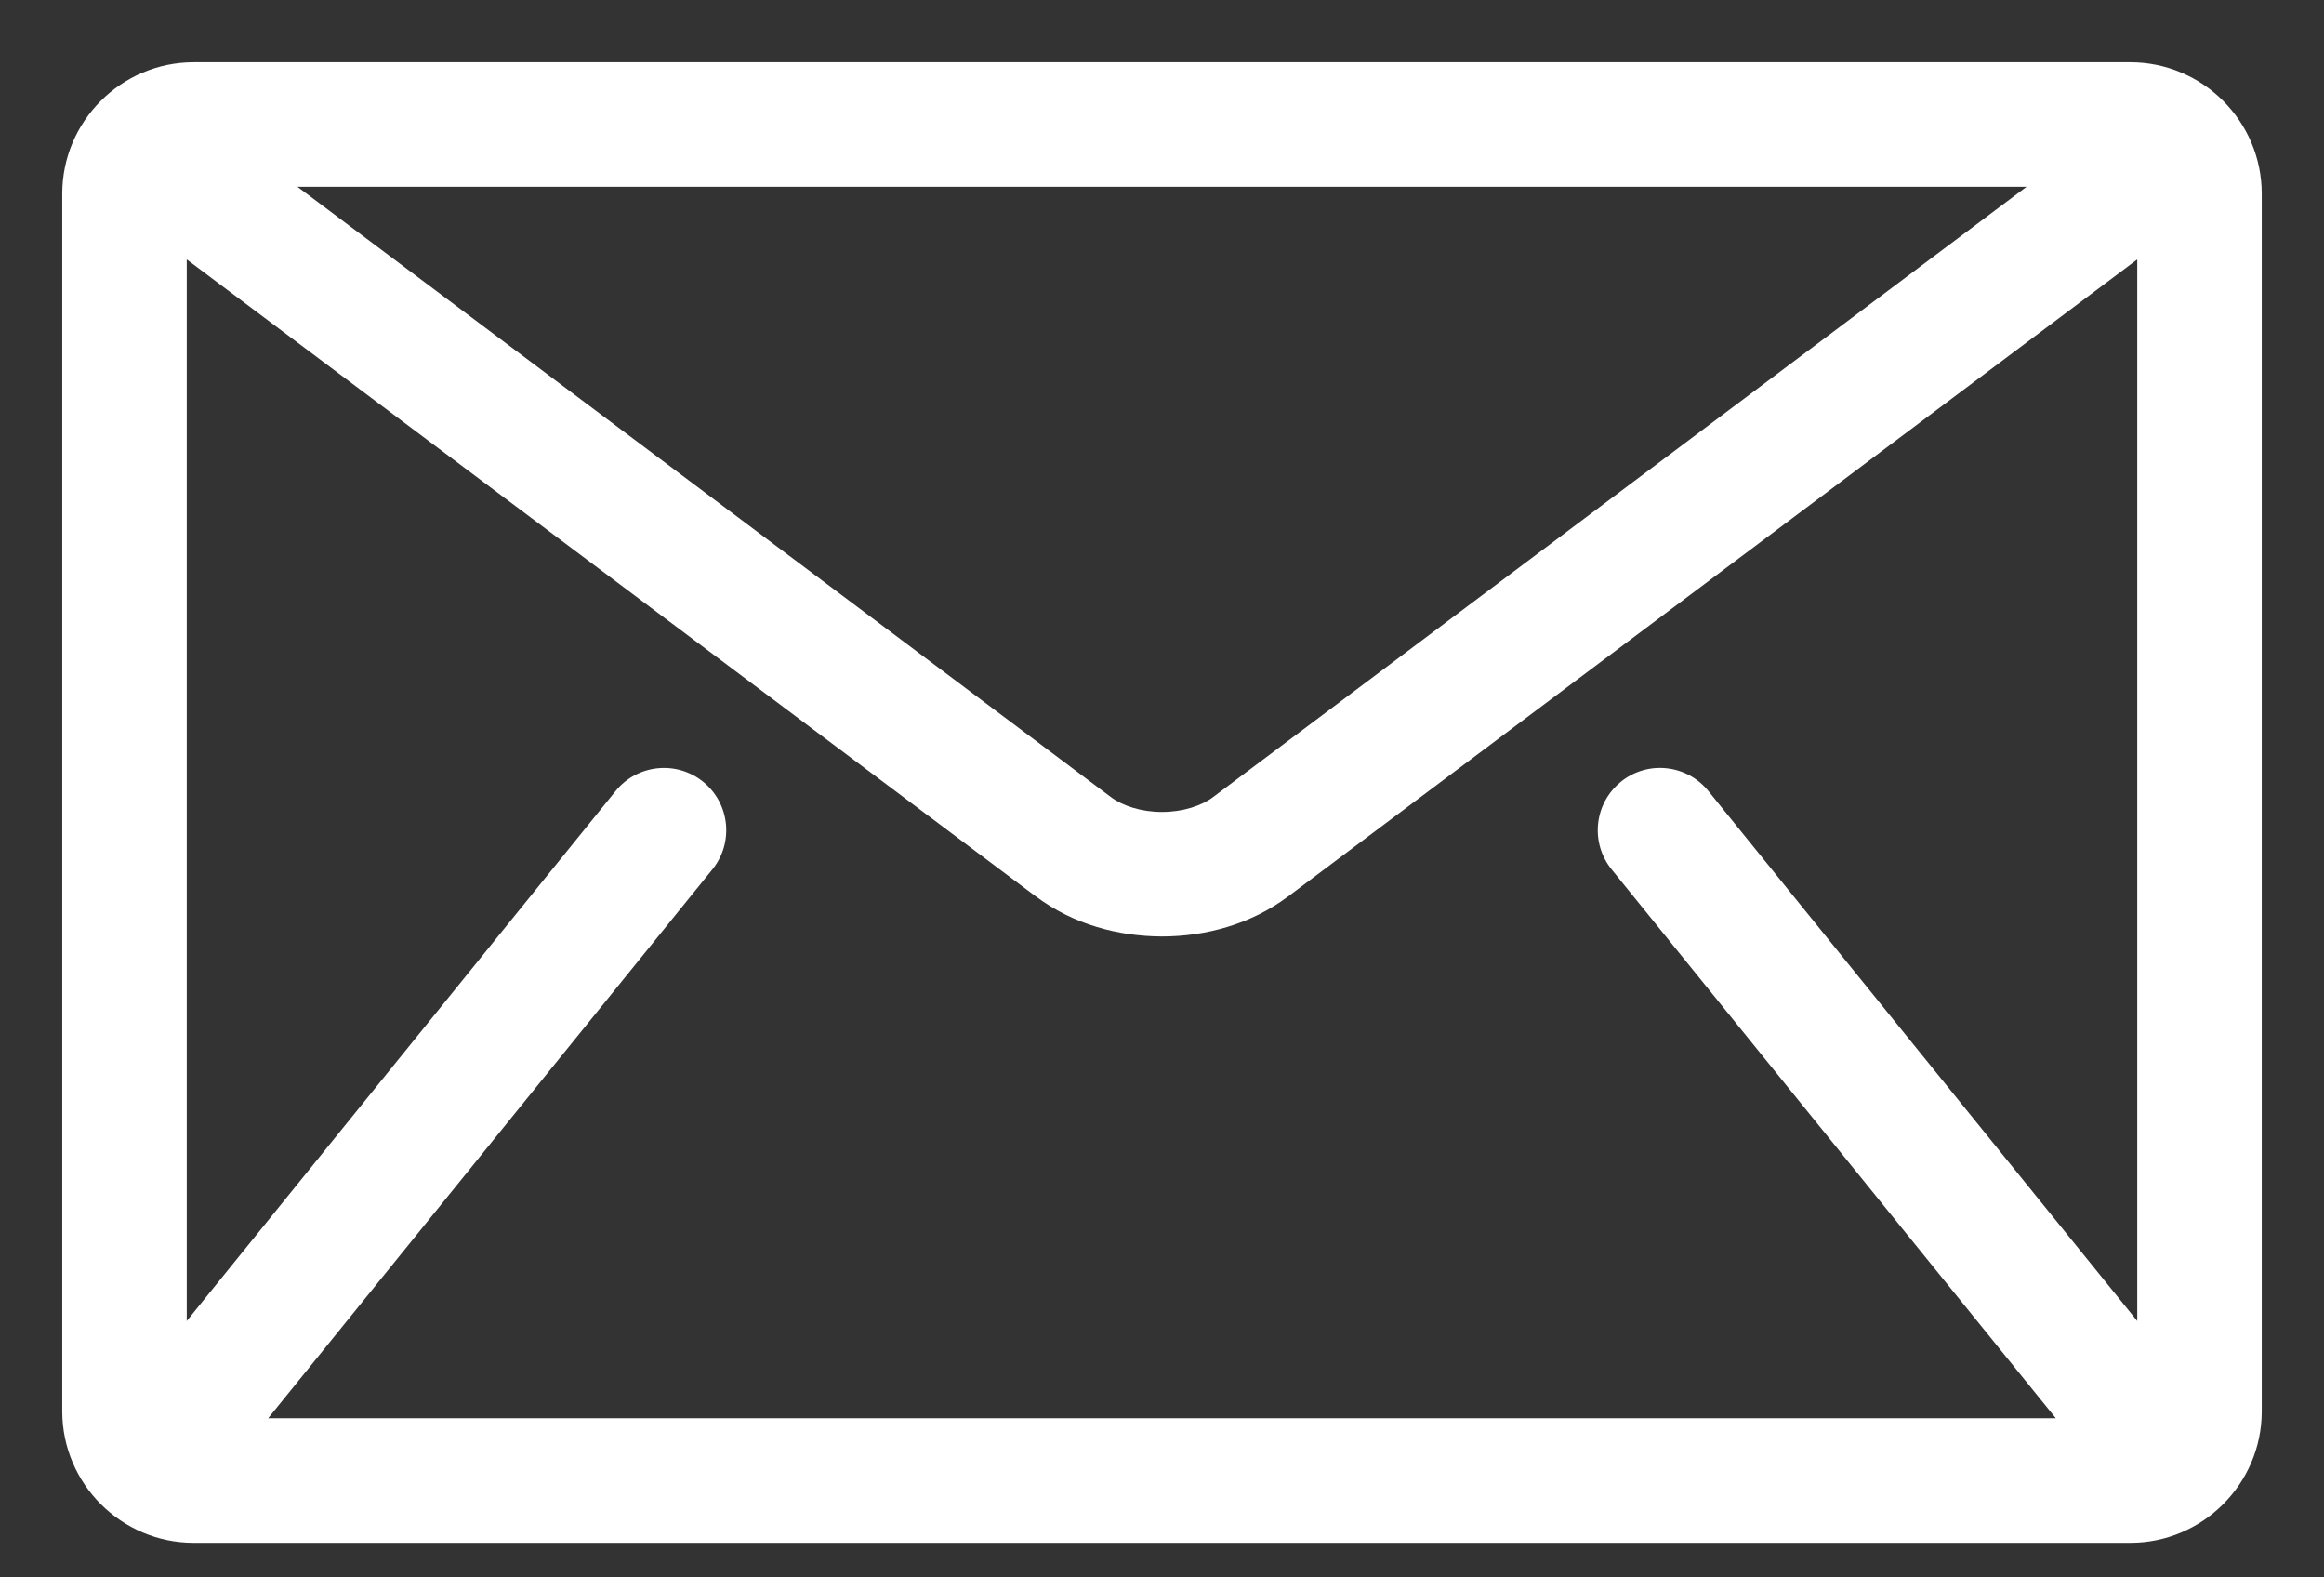 <svg width="28" height="19" viewBox="0 0 28 19" fill="none" xmlns="http://www.w3.org/2000/svg">
<rect x="0" y="0" width="28" height="19" fill="#333333" stroke="none"/>
<path d="M25.667 1H2.333C1.6 1 1 1.6 1 2.333V17C1 17.733 1.6 18.333 2.333 18.333H25.667C26.4 18.333 27 17.733 27 17V2.333C27 1.6 26.4 1 25.667 1ZM25.166 2L14.767 9.8C14.58 9.942 14.293 10.031 14 10.03C13.707 10.031 13.42 9.942 13.233 9.8L2.834 2H25.166ZM19.611 10.315L25.278 17.315C25.284 17.322 25.291 17.327 25.297 17.333H2.703C2.709 17.327 2.716 17.322 2.722 17.315L8.389 10.315C8.562 10.1 8.529 9.785 8.314 9.611C8.1 9.438 7.785 9.471 7.611 9.685L2 16.617V2.625L12.633 10.6C13.033 10.898 13.519 11.029 14 11.03C14.48 11.029 14.966 10.898 15.367 10.6L26 2.625V16.617L20.389 9.685C20.215 9.471 19.9 9.438 19.686 9.611C19.471 9.785 19.438 10.1 19.611 10.315Z" fill="white"/>
<path d="M27 2.333H27.25V2.333L27 2.333ZM25.166 2L25.316 2.2L25.916 1.75H25.166V2ZM14.767 9.8L14.617 9.6L14.616 9.601L14.767 9.8ZM14 10.03L14.001 9.78L13.999 9.78L14 10.03ZM13.233 9.8L13.384 9.601L13.383 9.6L13.233 9.8ZM2.834 2V1.75H2.084L2.684 2.2L2.834 2ZM19.611 10.315L19.417 10.472L19.417 10.472L19.611 10.315ZM25.278 17.315L25.084 17.472L25.084 17.472L25.278 17.315ZM25.297 17.333V17.583H25.88L25.478 17.161L25.297 17.333ZM2.703 17.333L2.518 17.166L2.142 17.583H2.703V17.333ZM2.722 17.315L2.916 17.472L2.916 17.472L2.722 17.315ZM8.389 10.315L8.583 10.472L8.583 10.472L8.389 10.315ZM8.314 9.611L8.472 9.417L8.472 9.417L8.314 9.611ZM7.611 9.685L7.806 9.843L7.806 9.843L7.611 9.685ZM2 16.617H1.75V17.323L2.194 16.774L2 16.617ZM2 2.625L2.15 2.425L1.75 2.125V2.625H2ZM12.633 10.6L12.483 10.8L12.484 10.8L12.633 10.6ZM14 11.03L13.999 11.28L14 11.28L14 11.03ZM15.367 10.6L15.516 10.8L15.517 10.8L15.367 10.6ZM26 2.625H26.25V2.125L25.85 2.425L26 2.625ZM26 16.617L25.805 16.774L26.25 17.323V16.617H26ZM20.389 9.685L20.194 9.843L20.194 9.843L20.389 9.685ZM19.686 9.611L19.843 9.806L19.843 9.806L19.686 9.611ZM25.667 0.75H2.333V1.25H25.667V0.75ZM2.333 0.75C1.462 0.75 0.75 1.462 0.75 2.333H1.25C1.25 1.738 1.738 1.25 2.333 1.25V0.75ZM0.75 2.333V17H1.25V2.333H0.75ZM0.75 17C0.75 17.871 1.462 18.583 2.333 18.583V18.083C1.738 18.083 1.25 17.595 1.25 17H0.75ZM2.333 18.583H25.667V18.083H2.333V18.583ZM25.667 18.583C26.538 18.583 27.25 17.871 27.25 17H26.75C26.75 17.595 26.262 18.083 25.667 18.083V18.583ZM27.25 17V2.333H26.75V17H27.25ZM27.25 2.333C27.25 1.462 26.538 0.75 25.667 0.75V1.25C26.262 1.25 26.75 1.738 26.75 2.333L27.25 2.333ZM25.016 1.8L14.617 9.6L14.917 10L25.316 2.2L25.016 1.8ZM14.616 9.601C14.48 9.704 14.25 9.781 14.001 9.78L13.999 10.28C14.336 10.281 14.68 10.181 14.918 9.999L14.616 9.601ZM13.999 9.78C13.75 9.781 13.52 9.704 13.384 9.601L13.082 9.999C13.32 10.181 13.664 10.281 14.001 10.28L13.999 9.78ZM13.383 9.6L2.984 1.8L2.684 2.2L13.083 10L13.383 9.6ZM2.834 2.25H25.166V1.75H2.834V2.25ZM19.417 10.472L25.084 17.472L25.472 17.157L19.806 10.157L19.417 10.472ZM25.084 17.472C25.098 17.49 25.111 17.502 25.116 17.507C25.118 17.508 25.119 17.509 25.119 17.51C25.12 17.51 25.12 17.511 25.12 17.511C25.12 17.511 25.12 17.51 25.119 17.509C25.118 17.509 25.117 17.507 25.116 17.506L25.478 17.161C25.472 17.155 25.467 17.15 25.464 17.147C25.462 17.145 25.461 17.144 25.46 17.143C25.459 17.142 25.458 17.142 25.458 17.142C25.457 17.141 25.459 17.143 25.461 17.145C25.464 17.148 25.468 17.152 25.472 17.157L25.084 17.472ZM25.297 17.083H2.703V17.583H25.297V17.083ZM2.889 17.501C2.885 17.505 2.882 17.508 2.881 17.509C2.88 17.51 2.879 17.511 2.882 17.508C2.886 17.505 2.901 17.491 2.916 17.472L2.528 17.157C2.533 17.151 2.537 17.146 2.54 17.143C2.543 17.141 2.544 17.14 2.543 17.14C2.543 17.141 2.543 17.141 2.542 17.141C2.542 17.142 2.541 17.142 2.541 17.143C2.539 17.144 2.537 17.146 2.535 17.148C2.531 17.152 2.525 17.158 2.518 17.166L2.889 17.501ZM2.916 17.472L8.583 10.472L8.194 10.157L2.528 17.157L2.916 17.472ZM8.583 10.472C8.843 10.15 8.794 9.678 8.472 9.417L8.157 9.806C8.265 9.893 8.281 10.05 8.194 10.158L8.583 10.472ZM8.472 9.417C8.15 9.157 7.678 9.206 7.417 9.528L7.806 9.843C7.892 9.735 8.05 9.719 8.157 9.806L8.472 9.417ZM7.417 9.528L1.806 16.46L2.194 16.774L7.806 9.843L7.417 9.528ZM2.25 16.617V2.625H1.75V16.617H2.25ZM1.85 2.825L12.483 10.8L12.783 10.4L2.15 2.425L1.85 2.825ZM12.484 10.8C12.934 11.136 13.475 11.278 13.999 11.28L14.001 10.78C13.563 10.779 13.132 10.66 12.783 10.399L12.484 10.8ZM14 11.28C14.524 11.279 15.066 11.136 15.516 10.8L15.217 10.399C14.868 10.66 14.436 10.779 13.999 10.78L14 11.28ZM15.517 10.8L26.15 2.825L25.85 2.425L15.216 10.4L15.517 10.8ZM25.75 2.625V16.617H26.25V2.625H25.75ZM26.194 16.46L20.583 9.528L20.194 9.843L25.805 16.774L26.194 16.46ZM20.583 9.528C20.322 9.206 19.85 9.156 19.528 9.417L19.843 9.806C19.95 9.719 20.108 9.735 20.194 9.843L20.583 9.528ZM19.529 9.417C19.206 9.677 19.157 10.15 19.417 10.472L19.806 10.157C19.719 10.05 19.735 9.892 19.843 9.806L19.529 9.417Z" fill="white"/>
</svg>
